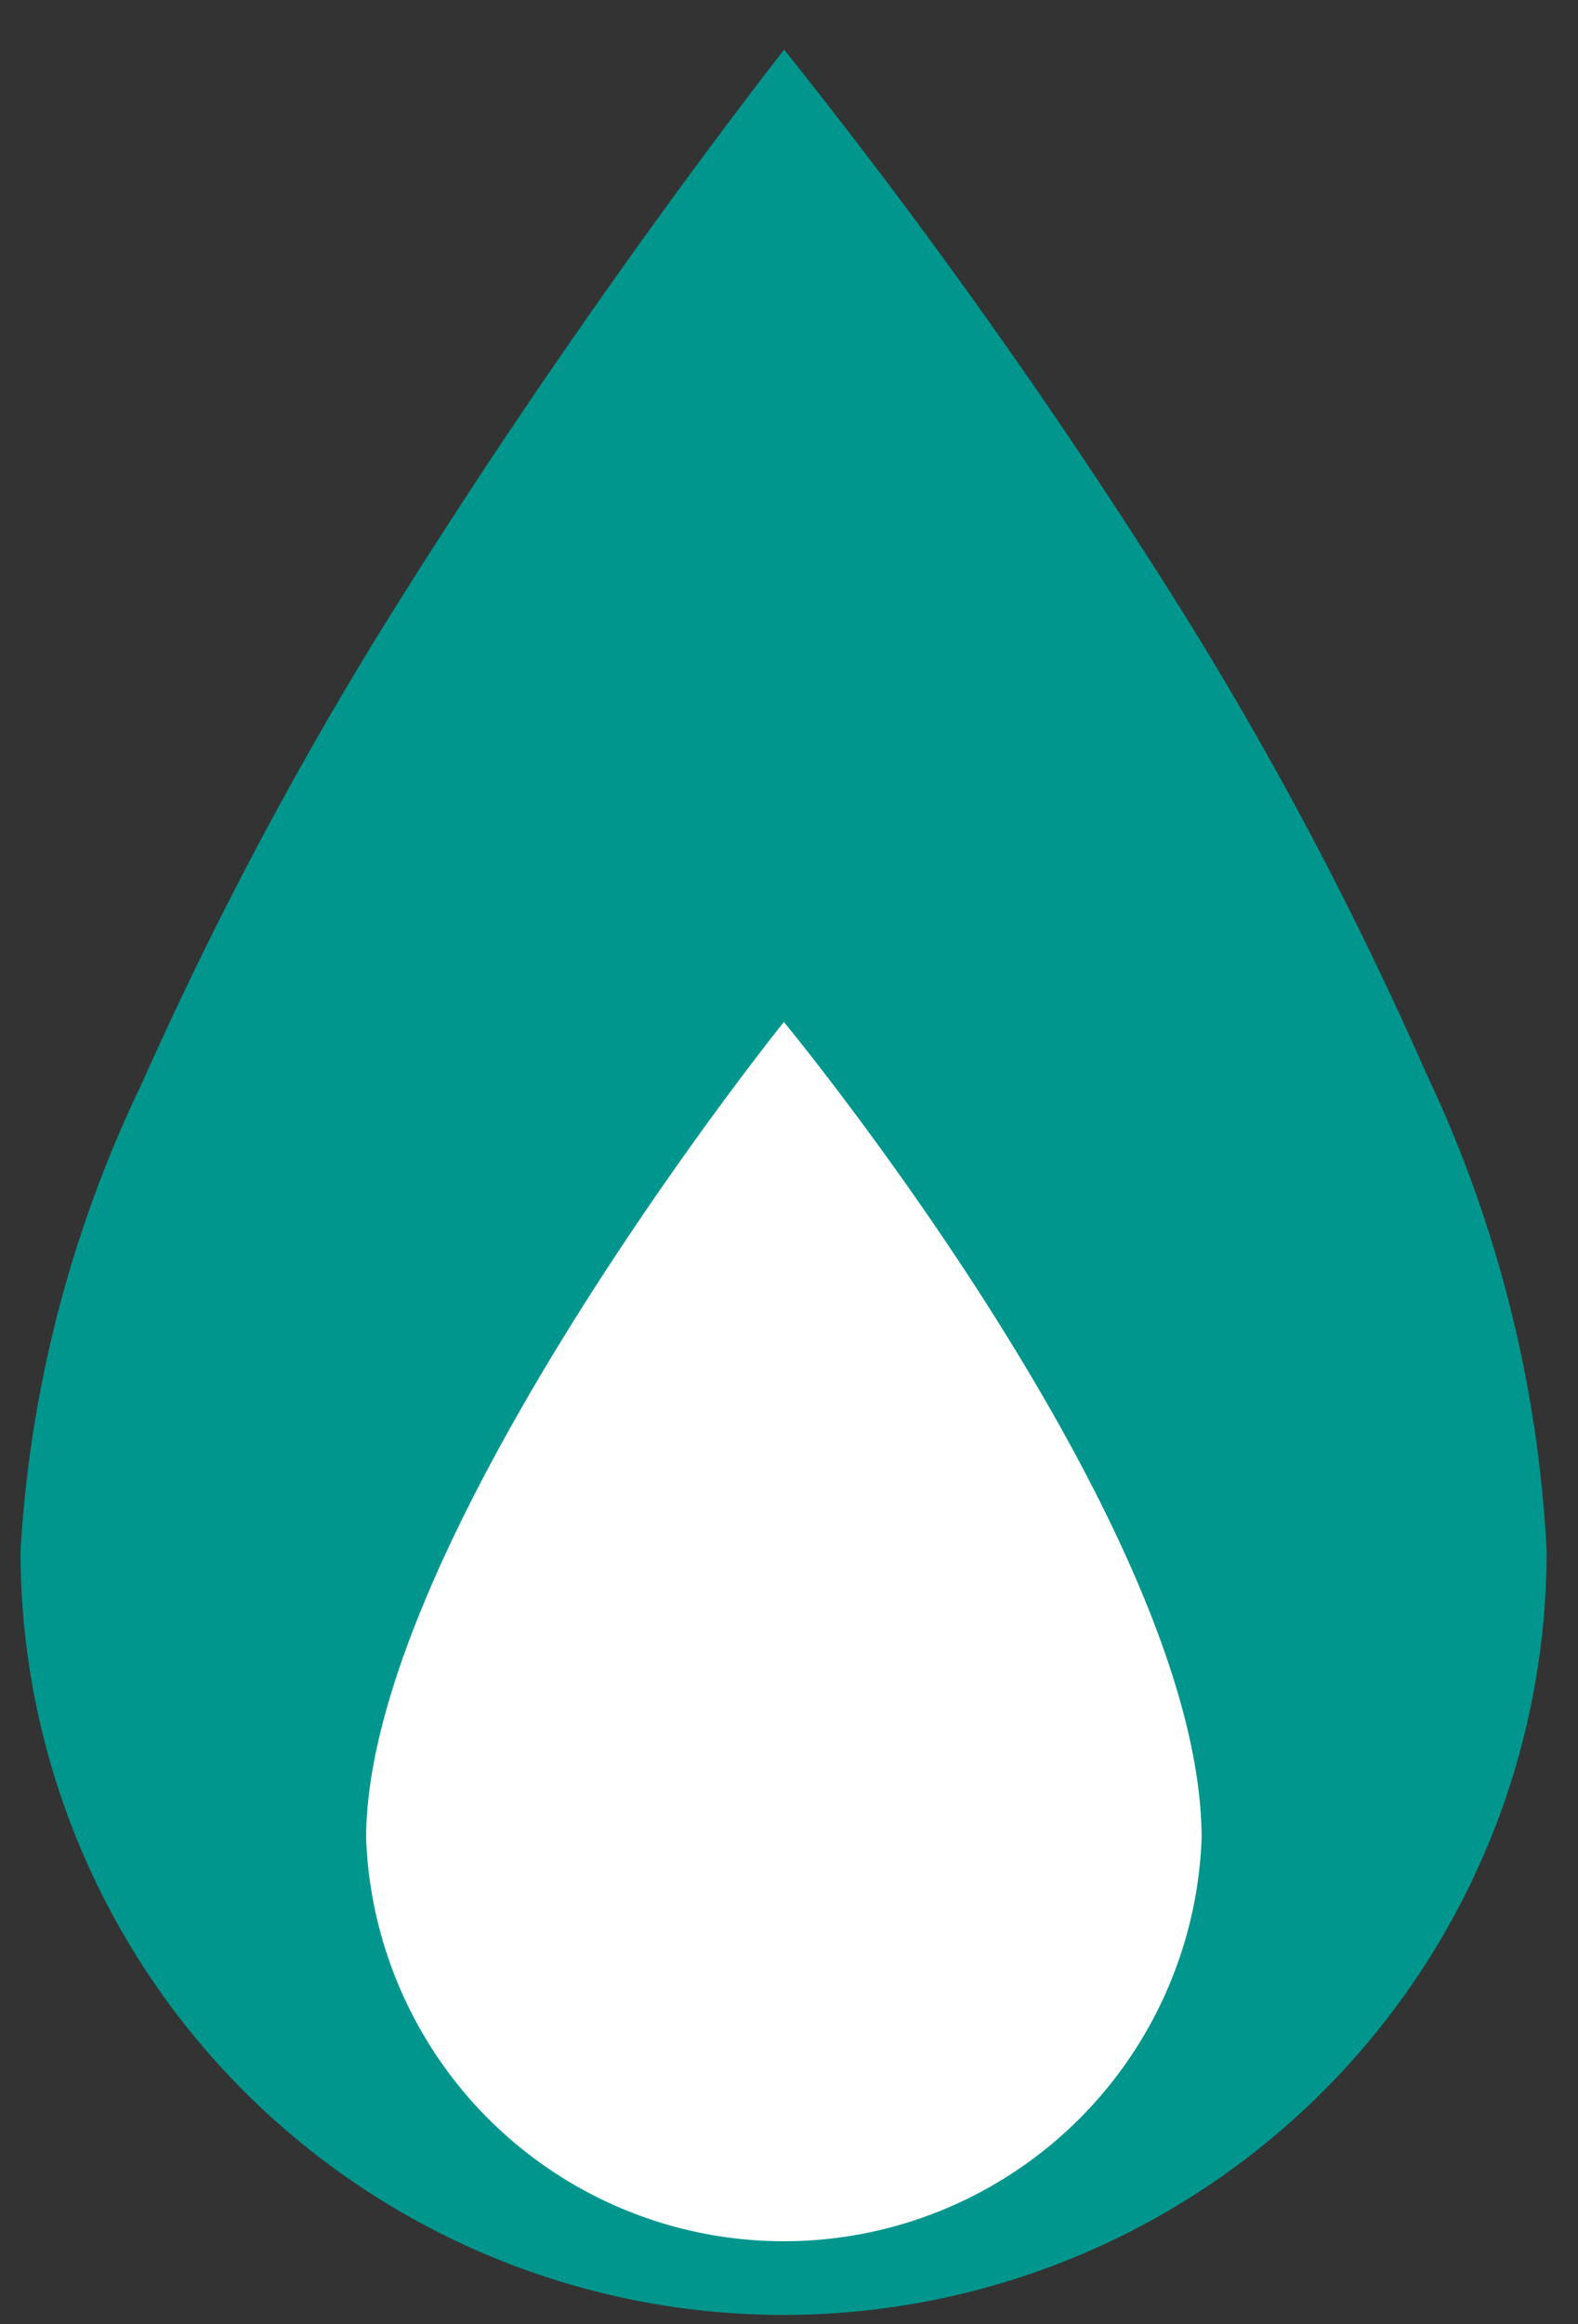 <svg xmlns="http://www.w3.org/2000/svg" viewBox="0 0 27.67 40.72">
  <rect x="0" y="0" width="27.67" height="40.72" fill="#333333" stroke="none"/>
  <defs>
    <style>
      .cls-1 {
        fill: #00968d;
      }

      .cls-2 {
        fill: #fff;
      }
    </style>
  </defs>
  <g id="レイヤー_3" data-name="レイヤー 3">
    <g>
      <path class="cls-1" d="M13.74,40.56A13.38,13.38,0,0,1,.36,27.17,21.72,21.72,0,0,1,2.48,19,67.17,67.17,0,0,1,7.21,10.2C10,5.78,12.78,2.11,13.75.87A105.62,105.62,0,0,1,20.28,10,64,64,0,0,1,25,18.79a22.13,22.13,0,0,1,2.12,8.38A13.38,13.38,0,0,1,13.74,40.56Z"/>
      <g>
        <path class="cls-2" d="M13.74,39.06a6.85,6.85,0,0,1-6.85-6.85c0-4.35,5.4-11.65,6.86-13.55,1.47,1.86,6.85,9,6.85,13.55A6.86,6.86,0,0,1,13.74,39.06Z"/>
        <path class="cls-2" d="M13.75,19.43c.7.9,1.79,2.39,2.88,4.1,2.29,3.63,3.5,6.63,3.5,8.68a6.38,6.38,0,0,1-10.9,4.51,6.31,6.31,0,0,1-1.87-4.51c0-2,1.21-4.93,3.51-8.6,1.09-1.74,2.19-3.26,2.88-4.18m0-1.53S6.42,27,6.42,32.21a7.33,7.33,0,0,0,14.65,0c0-5.45-7.33-14.31-7.33-14.31Z"/>
      </g>
    </g>
  </g>
</svg>
